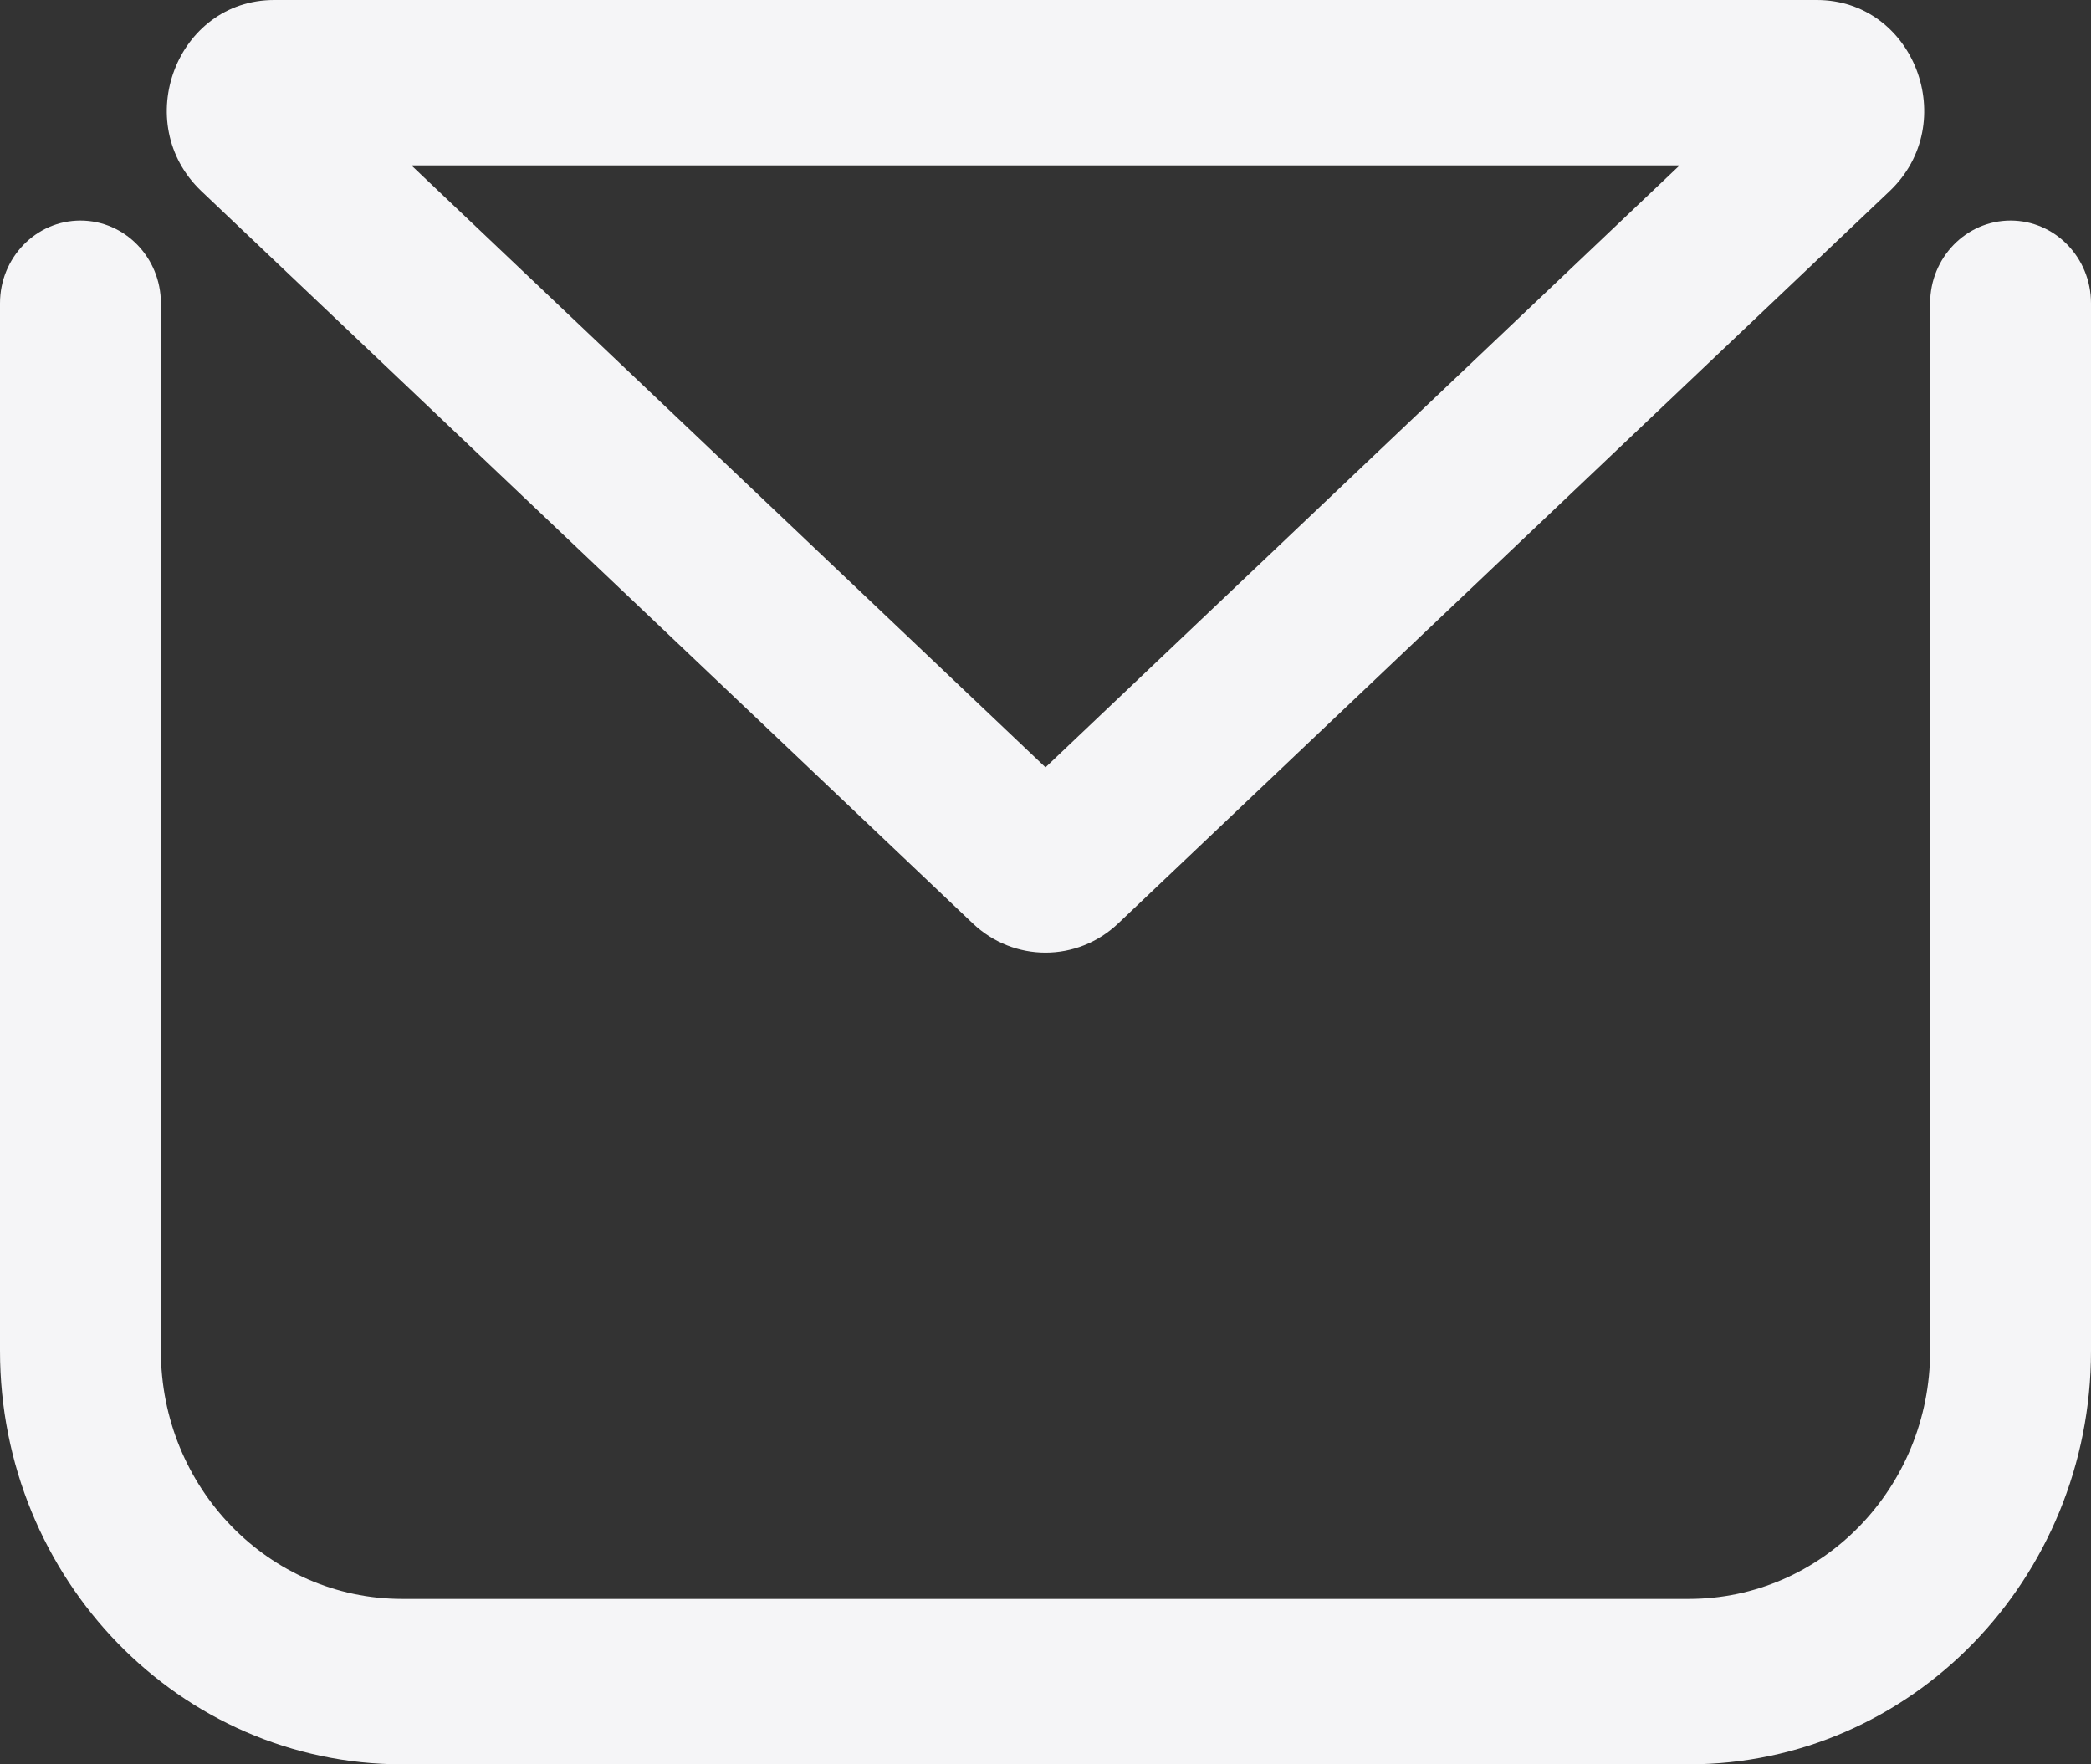 <svg width="32" height="27" viewBox="0 0 32 27" fill="none" xmlns="http://www.w3.org/2000/svg">
<rect x="0" y="0" width="32" height="27" fill="#333333" stroke="none"/>
<path fill-rule="evenodd" clip-rule="evenodd" d="M17.113 14.131C16.485 14.728 15.515 14.728 14.887 14.131L3.084 2.927C1.986 1.886 2.703 0 4.197 0L27.803 2.84133e-06C29.297 2.97563e-06 30.014 1.886 28.916 2.927L17.113 14.131ZM25.704 2.531L16 11.743L6.296 2.531L25.704 2.531Z" fill="#F5F5F7"/>
<path d="M2.462 4.641C2.462 3.942 1.911 3.375 1.231 3.375C0.551 3.375 0 3.942 0 4.641V20.672C0 24.167 2.755 27 6.154 27H25.846C29.245 27 32 24.167 32 20.672V4.641C32 3.942 31.449 3.375 30.769 3.375C30.09 3.375 29.538 3.942 29.538 4.641V20.672C29.538 22.769 27.885 24.469 25.846 24.469H6.154C4.115 24.469 2.462 22.769 2.462 20.672V4.641Z" fill="#F5F5F7"/>
</svg>
